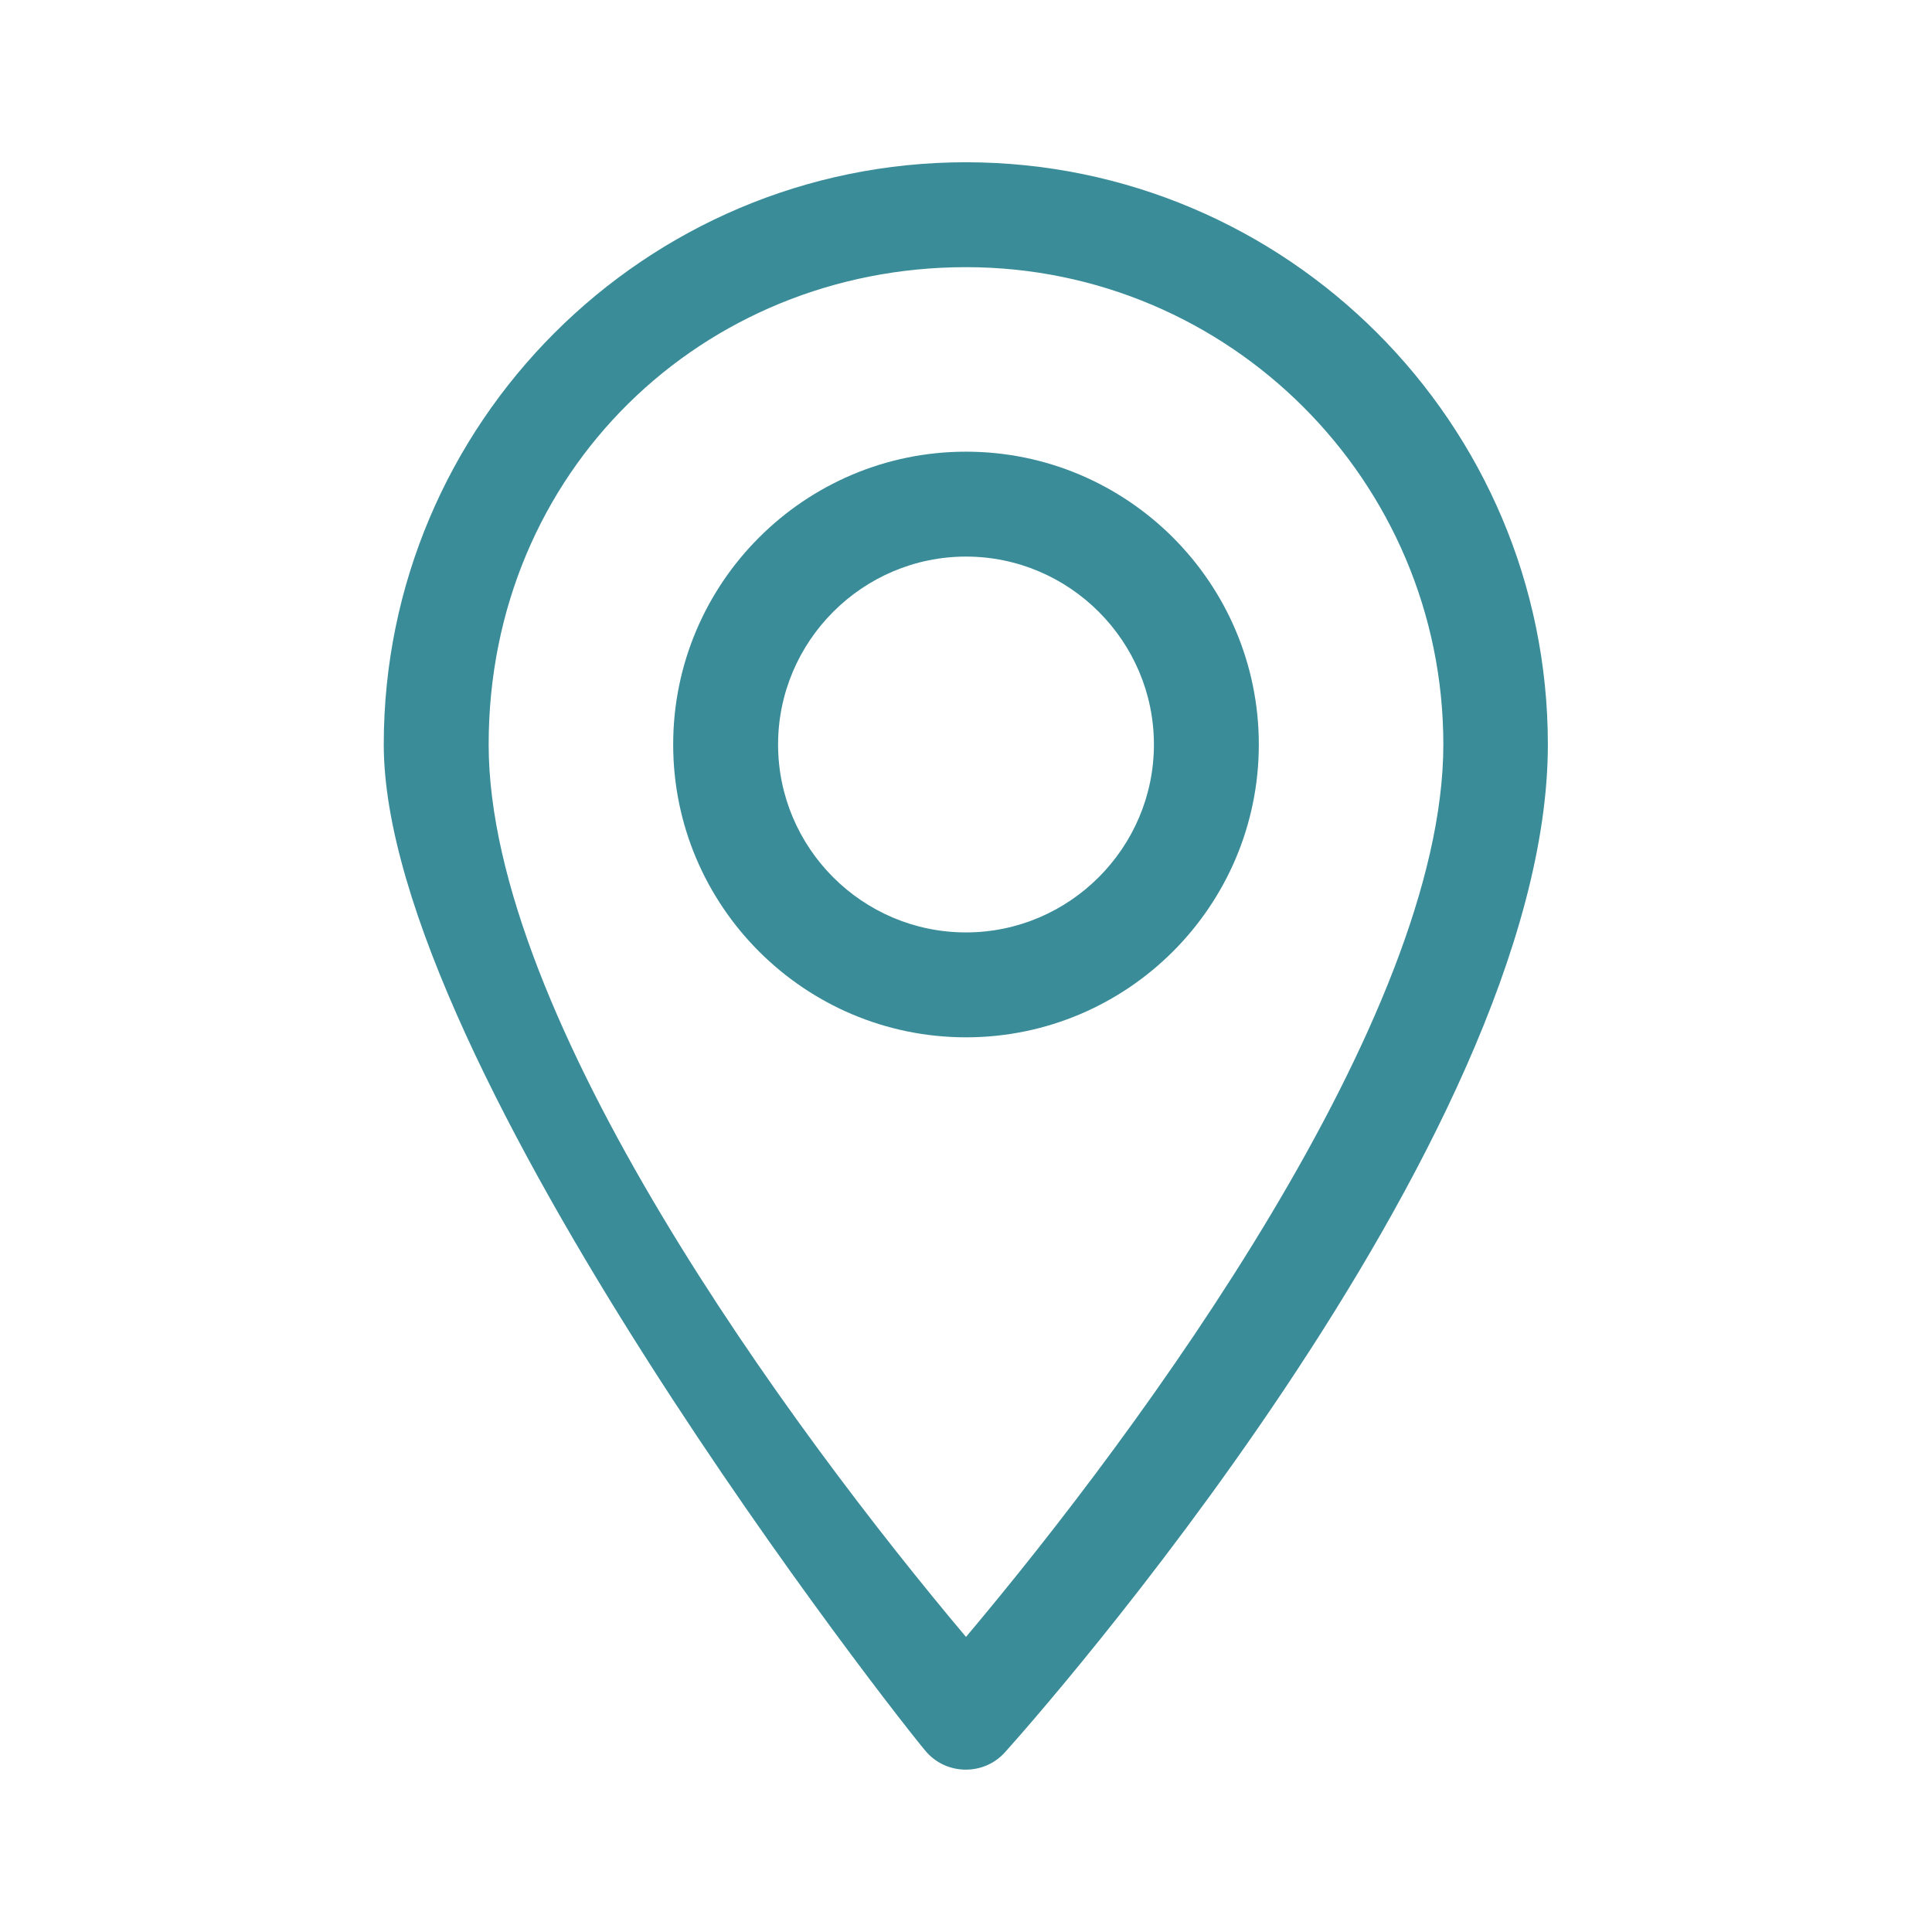 <?xml version="1.0" encoding="UTF-8"?>
<svg id="Layer_1" xmlns="http://www.w3.org/2000/svg" version="1.1" viewBox="0 0 512 512">
  <!-- Generator: Adobe Illustrator 29.8.2, SVG Export Plug-In . SVG Version: 2.1.1 Build 3)  -->
  <defs>
    <style>
      .st0 {
        fill: #3a8c99;
      }
    </style>
  </defs>
  <path class="st0" d="M256,43c-85.1,0-154.3,69.2-154.3,154.3s138.1,260.6,143.9,267.1c5.5,6.1,15.2,6.1,20.7,0,5.9-6.5,143.9-161.5,143.9-267.1,0-85.1-69.2-154.3-154.3-154.3ZM256,433.8c-46.5-55.2-126.5-164.1-126.5-236.5s56.7-126.5,126.5-126.5,126.5,56.7,126.5,126.5c0,72.5-80,181.3-126.5,236.5Z"/>
  <path class="st0" d="M256,119.7c-42.8,0-77.6,34.8-77.6,77.6s34.8,77.6,77.6,77.6,77.6-34.8,77.6-77.6-34.8-77.6-77.6-77.6ZM256,247.1c-27.5,0-49.8-22.4-49.8-49.8s22.4-49.8,49.8-49.8,49.8,22.4,49.8,49.8-22.4,49.8-49.8,49.8Z"/>
</svg>